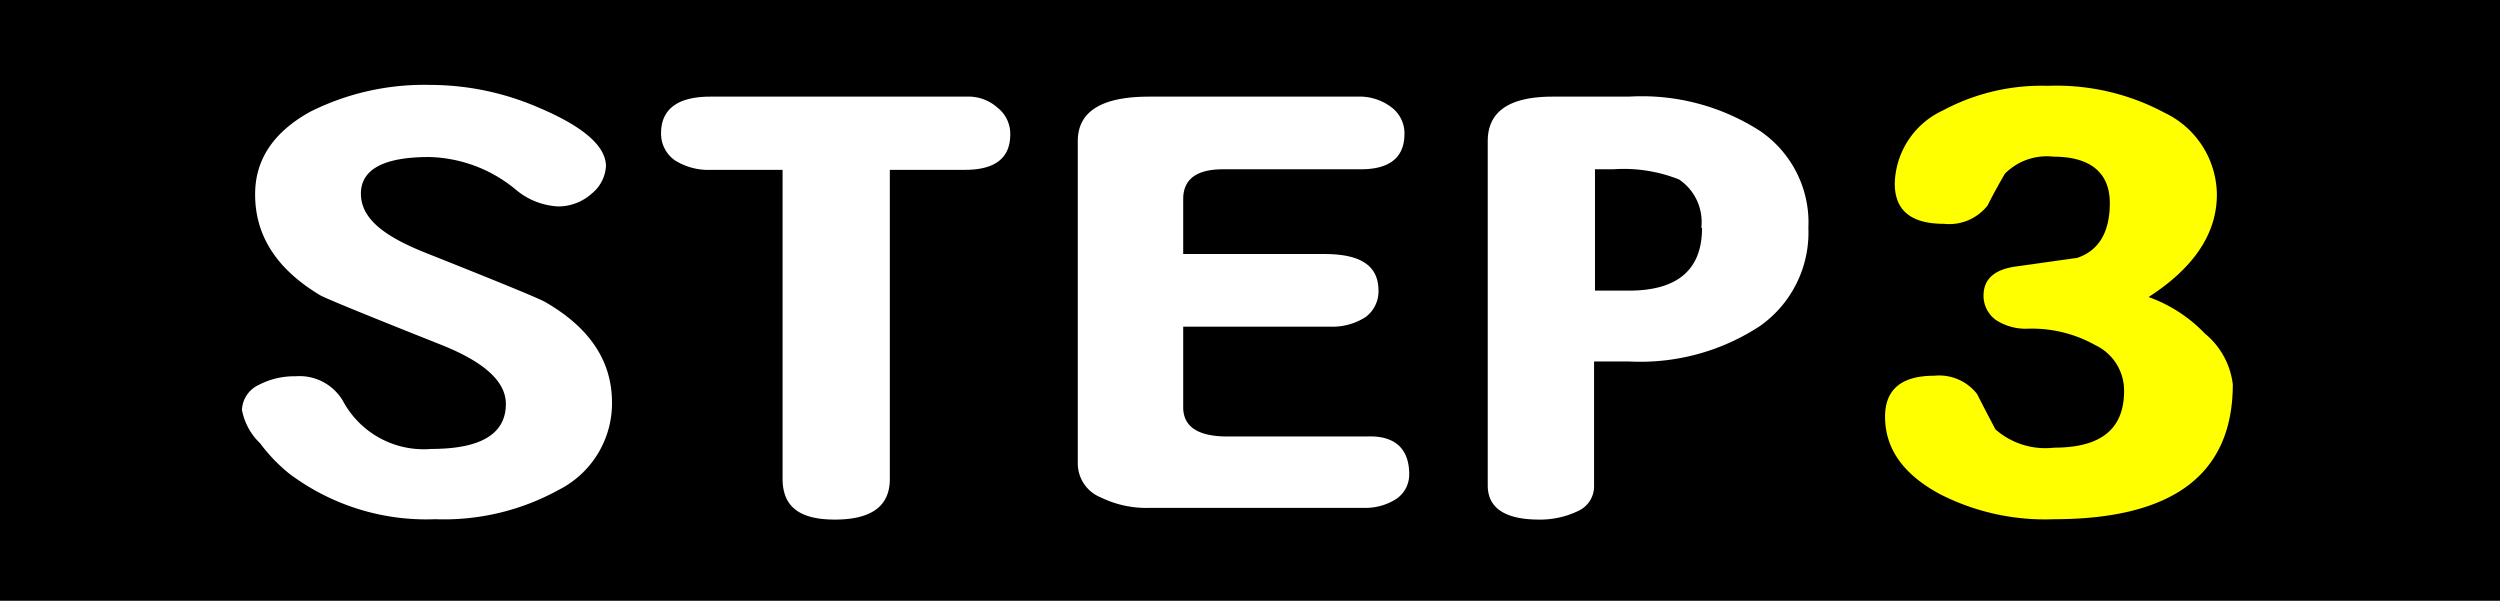 <svg id="分離模式" xmlns="http://www.w3.org/2000/svg" viewBox="0 0 136.6 32.82"><rect x="0" y="0" width="136.6" height="32.82" fill="#808080" stroke="none"/><defs><style>.cls-1{stroke:#000;stroke-miterlimit:10;stroke-width:2px;}.cls-2{fill:#fff;}.cls-3{fill:#ff0;}</style></defs><title>act_idx_step3</title><rect class="cls-1" x="1" y="1" width="134.6" height="30.82"/><path class="cls-2" d="M33.44,22a5.3,5.3,0,0,1-2.9,4.76,13,13,0,0,1-6.76,1.61,12.46,12.46,0,0,1-8-2.51,9,9,0,0,1-1.56-1.63,3.4,3.4,0,0,1-1-1.83,1.58,1.58,0,0,1,.92-1.37,4.2,4.2,0,0,1,2-.47A2.75,2.75,0,0,1,18.79,22a5,5,0,0,0,4.77,2.53q4.08,0,4.08-2.46c0-1.23-1.19-2.3-3.56-3.24q-6.19-2.46-6.59-2.7Q13.93,14,13.94,10.61q0-2.83,3-4.5a13.9,13.9,0,0,1,6.59-1.47,14.89,14.89,0,0,1,5.81,1.2q3.76,1.57,3.77,3.24a2.09,2.09,0,0,1-.78,1.5,2.74,2.74,0,0,1-1.82.7,3.89,3.89,0,0,1-2.34-.93,7.68,7.68,0,0,0-4.73-1.77c-2.48,0-3.72.68-3.72,2s1.18,2.3,3.55,3.24q6.19,2.46,6.55,2.7C32.25,17.93,33.44,19.75,33.44,22Z"/><path class="cls-2" d="M55.2,7.35c0,1.28-.82,1.93-2.47,1.93H48.62v16.9c0,1.47-1,2.21-3,2.21s-2.86-.75-2.86-2.24V9.28h-3.9a3.42,3.42,0,0,1-2-.53,1.78,1.78,0,0,1-.74-1.47c0-1.31.9-2,2.69-2h14a2.38,2.38,0,0,1,1.69.6A1.81,1.81,0,0,1,55.2,7.35Z"/><path class="cls-2" d="M77,25.92a1.61,1.61,0,0,1-.69,1.33,3.11,3.11,0,0,1-1.78.5H62.83a5.68,5.68,0,0,1-2.68-.57,2,2,0,0,1-1.26-1.86V7.71q0-2.43,3.9-2.43H74.15A2.88,2.88,0,0,1,76,5.84a1.78,1.78,0,0,1,.74,1.47c0,1.29-.8,1.94-2.39,1.94H66.82c-1.44,0-2.17.54-2.17,1.63v3h7.72c2,0,2.95.65,2.95,2a1.74,1.74,0,0,1-.7,1.44,3.32,3.32,0,0,1-1.9.53H64.65v4.4c0,1.07.81,1.6,2.43,1.6h7.59C76.2,23.78,77,24.5,77,25.92Z"/><path class="cls-2" d="M98.81,12.45a6.25,6.25,0,0,1-2.64,5.36A11.9,11.9,0,0,1,89,19.75h-1.9v6.8a1.48,1.48,0,0,1-.87,1.37,4.78,4.78,0,0,1-2.12.47c-1.88,0-2.82-.63-2.82-1.87V7.71c0-1.62,1.18-2.43,3.55-2.43H89a11.93,11.93,0,0,1,7.16,1.87A6.05,6.05,0,0,1,98.81,12.45Zm-5.85,0a2.8,2.8,0,0,0-1.21-2.64,8.13,8.13,0,0,0-3.6-.56h-1v6.63H89Q93,15.88,93,12.45Z"/><path class="cls-3" d="M122,21q0,7.36-9.76,7.37A12.59,12.59,0,0,1,106,27q-3-1.61-3-4.23c0-1.49.89-2.24,2.69-2.24a2.63,2.63,0,0,1,2.34,1c.31.62.65,1.26,1,1.93a4.13,4.13,0,0,0,3.21,1c2.54,0,3.82-1,3.82-3.1a2.74,2.74,0,0,0-1.57-2.5,7.07,7.07,0,0,0-3.68-.9,3,3,0,0,1-1.73-.46,1.63,1.63,0,0,1-.7-1.34c0-.91.59-1.44,1.78-1.6l3.34-.47c1.18-.4,1.78-1.4,1.78-3s-1-2.53-3.08-2.53a3.22,3.22,0,0,0-2.65.93c-.34.58-.66,1.16-.95,1.74a2.67,2.67,0,0,1-2.38,1c-1.8,0-2.69-.73-2.69-2.2a4.52,4.52,0,0,1,2.64-4,11.39,11.39,0,0,1,5.72-1.34,12.5,12.5,0,0,1,6.38,1.47,5,5,0,0,1,2.86,4.47c0,2.13-1.25,4-3.73,5.6a8,8,0,0,1,3.08,2A4.23,4.23,0,0,1,122,21Z"/></svg>